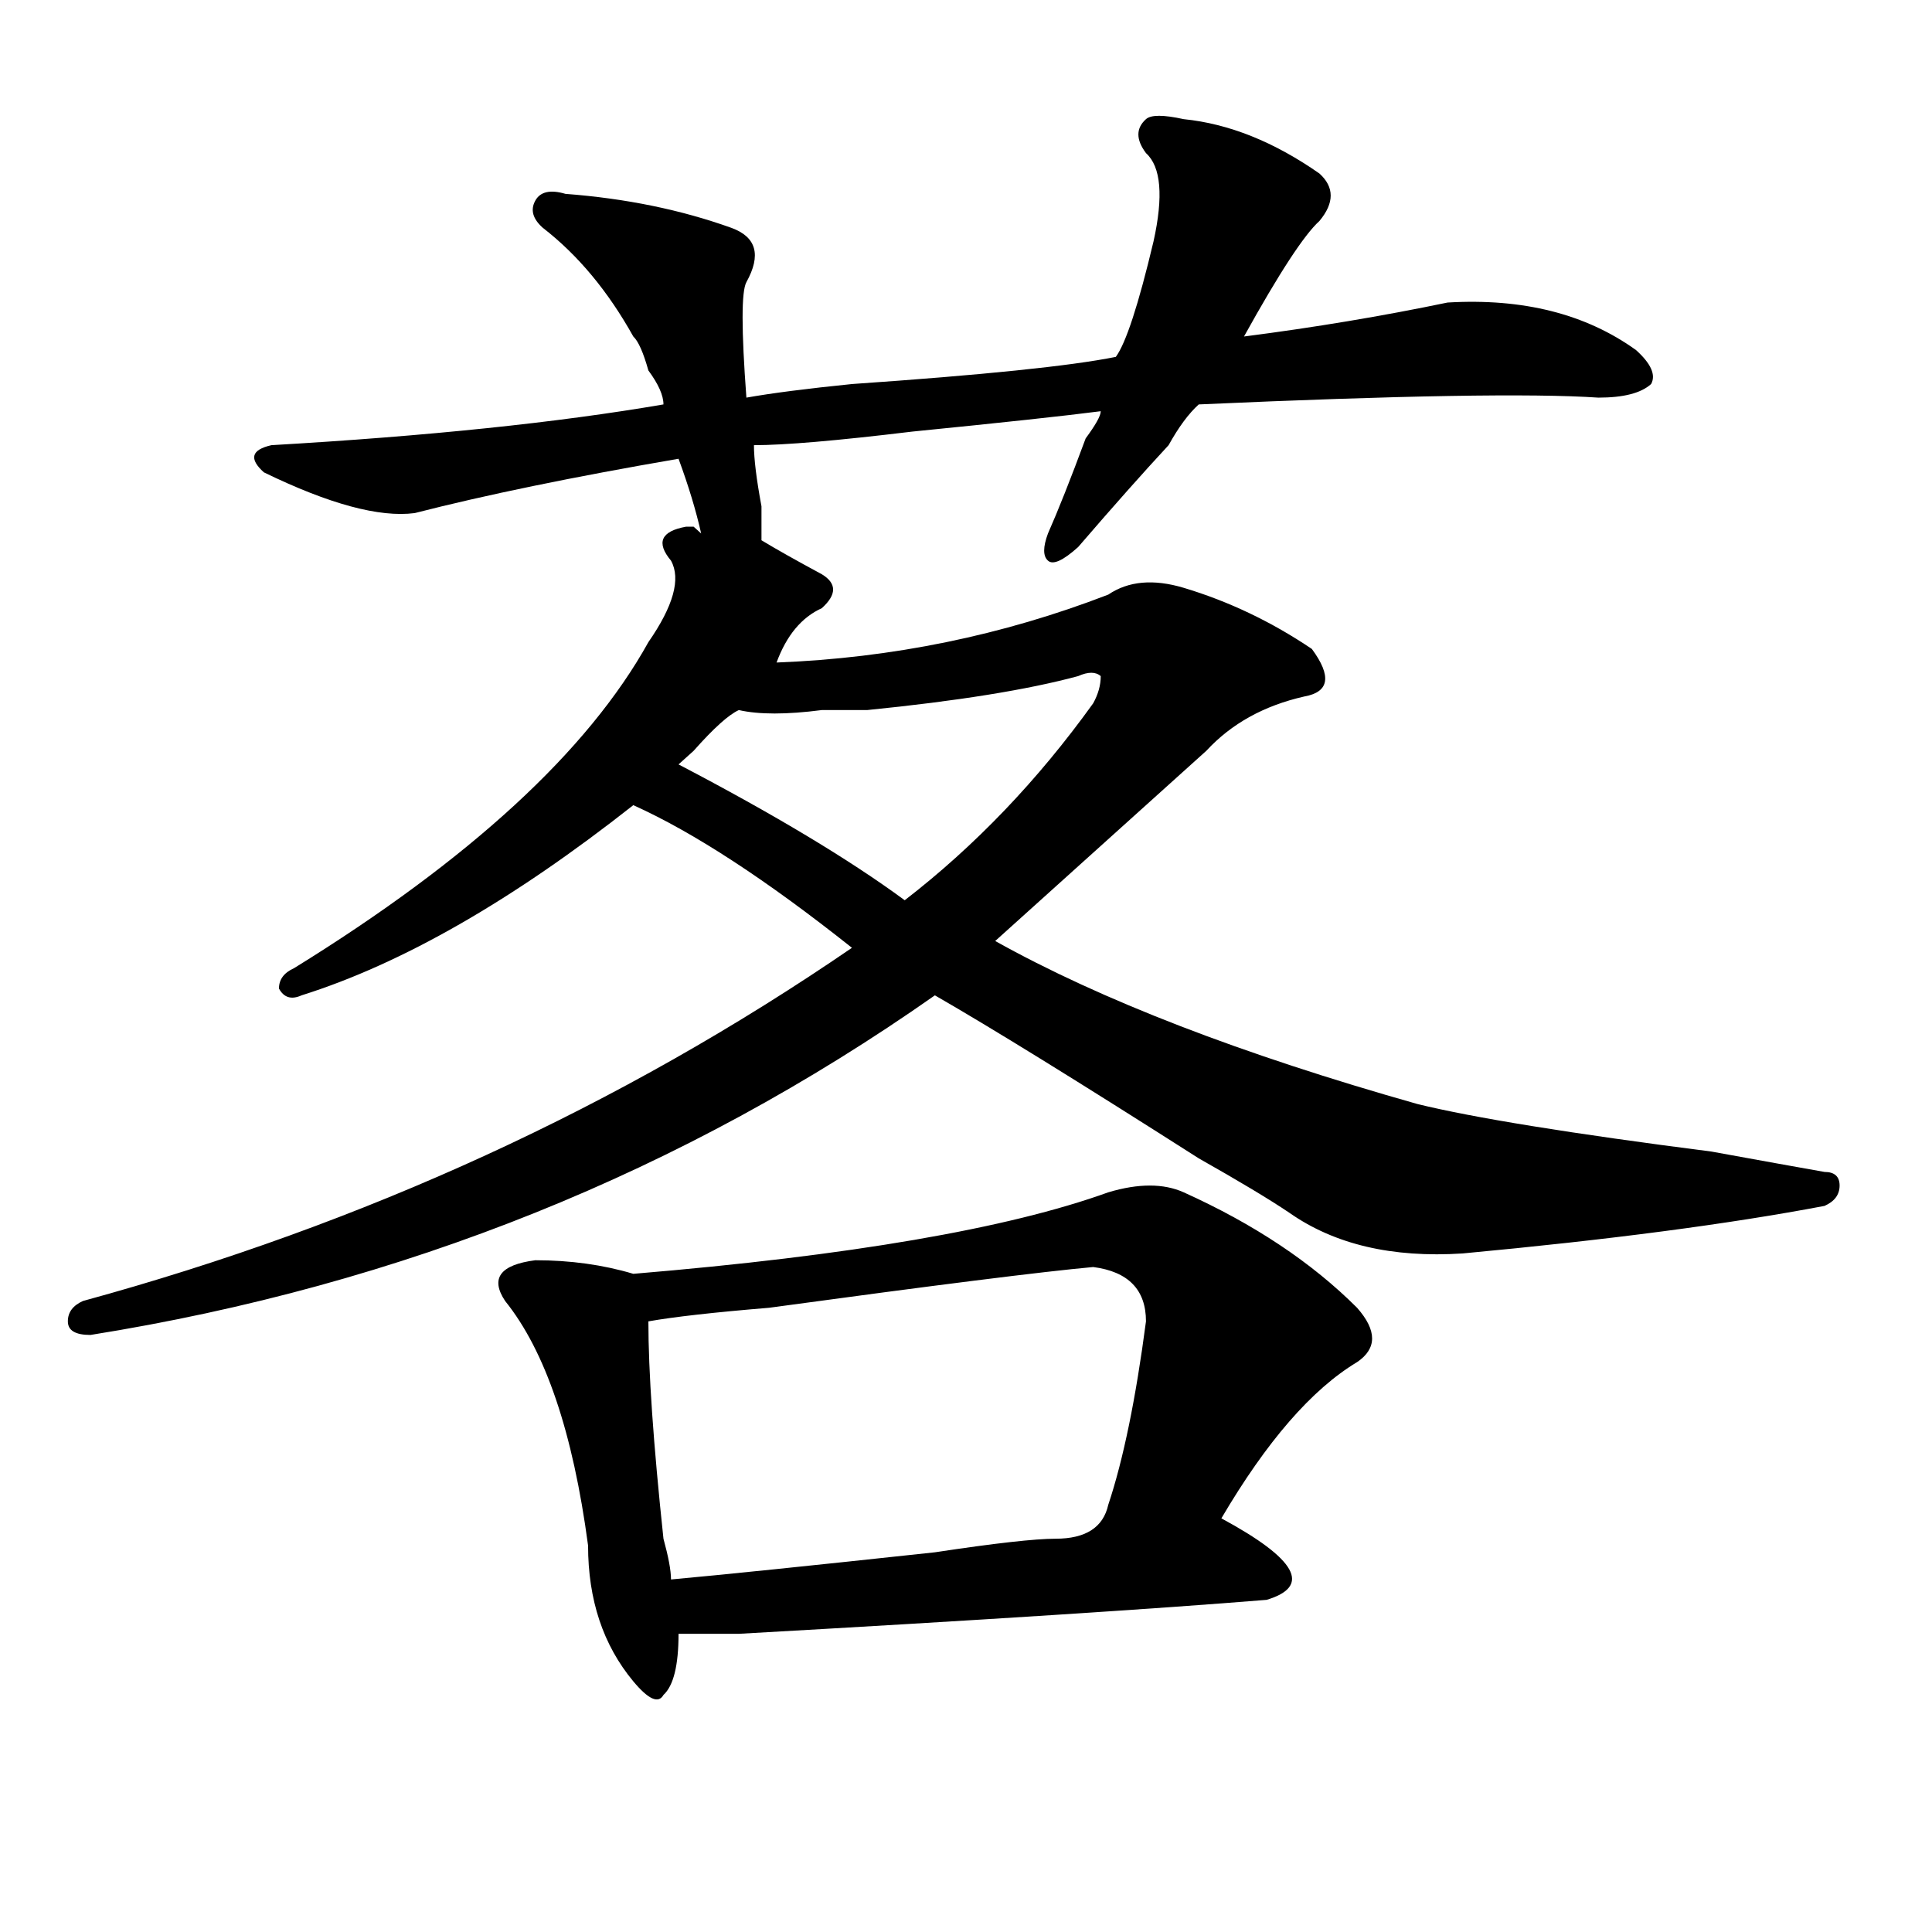 <?xml version="1.0" encoding="utf-8"?>
<!-- Generator: Adobe Illustrator 16.0.0, SVG Export Plug-In . SVG Version: 6.00 Build 0)  -->
<!DOCTYPE svg PUBLIC "-//W3C//DTD SVG 1.1//EN" "http://www.w3.org/Graphics/SVG/1.1/DTD/svg11.dtd">
<svg version="1.1" id="图层_1" xmlns="http://www.w3.org/2000/svg" xmlns:xlink="http://www.w3.org/1999/xlink" x="0px" y="0px"
	 width="1000px" height="1000px" viewBox="0 0 1000 1000" enable-background="new 0 0 1000 1000" xml:space="preserve">
<path d="M612.668,61.672c23.414,2.362,46.828,11.756,70.242,28.125c7.805,7.031,7.805,15.271,0,24.609
	c-7.805,7.031-20.853,26.972-39.023,59.766c36.402-4.669,71.523-10.547,105.363-17.578c39.023-2.307,71.523,5.878,97.559,24.609
	c7.805,7.031,10.365,12.909,7.805,17.578c-5.244,4.725-14.329,7.031-27.316,7.031c-33.841-2.307-102.802-1.153-206.824,3.516
	c-5.244,4.725-10.427,11.756-15.609,21.094c-13.049,14.063-28.658,31.641-46.828,52.734c-7.805,7.031-13.049,9.394-15.609,7.031
	c-2.622-2.307-2.622-7.031,0-14.063c5.183-11.7,11.707-28.125,19.512-49.219c5.183-7.031,7.805-11.7,7.805-14.063
	c-18.231,2.362-50.73,5.878-97.559,10.547c-39.023,4.725-66.34,7.031-81.949,7.031c0,7.031,1.281,17.578,3.902,31.641
	c0,9.394,0,15.271,0,17.578c7.805,4.725,18.17,10.547,31.219,17.578c7.805,4.725,7.805,10.547,0,17.578
	c-10.427,4.725-18.231,14.063-23.414,28.125c59.816-2.307,117.07-14.063,171.703-35.156c10.365-7.031,23.414-8.185,39.023-3.516
	c23.414,7.031,45.487,17.578,66.34,31.641c10.365,14.063,9.085,22.303-3.902,24.609c-20.853,4.725-37.743,14.063-50.73,28.125
	c-7.805,7.031-20.853,18.787-39.023,35.156c-13.049,11.756-36.463,32.85-70.242,63.281c54.633,30.487,127.436,58.612,218.531,84.375
	c28.597,7.031,79.327,15.271,152.191,24.609c25.975,4.725,45.487,8.24,58.535,10.547c5.183,0,7.805,2.362,7.805,7.031
	c0,4.725-2.622,8.24-7.805,10.547c-49.45,9.394-111.887,17.578-187.313,24.609c-36.463,2.362-66.34-4.669-89.754-21.094
	c-10.427-7.031-26.036-16.369-46.828-28.125c-62.438-39.825-107.985-67.95-136.582-84.375
	C353.772,606.594,208.105,665.206,46.829,690.969c-7.805,0-11.707-2.307-11.707-7.031c0-4.669,2.561-8.185,7.805-10.547
	c145.667-39.825,278.347-100.744,398.039-182.813c-44.267-35.156-81.949-59.766-113.168-73.828
	c-62.438,49.219-119.692,82.068-171.703,98.438c-5.244,2.362-9.146,1.209-11.707-3.516c0-4.669,2.561-8.185,7.805-10.547
	c91.034-56.25,152.191-112.5,183.41-168.75c12.988-18.731,16.89-32.794,11.707-42.188c-7.805-9.338-5.244-15.216,7.805-17.578h3.902
	l3.902,3.516c-2.622-11.7-6.524-24.609-11.707-38.672c-54.633,9.394-100.18,18.787-136.582,28.125
	c-18.231,2.362-44.267-4.669-78.047-21.094c-7.805-7.031-6.524-11.7,3.902-14.063c80.608-4.669,148.289-11.7,202.922-21.094
	c0-4.669-2.622-10.547-7.805-17.578c-2.622-9.338-5.244-15.216-7.805-17.578c-13.049-23.4-28.658-42.188-46.828-56.25
	c-5.244-4.669-6.524-9.338-3.902-14.063c2.561-4.669,7.805-5.822,15.609-3.516c31.219,2.362,59.816,8.24,85.852,17.578
	c12.988,4.725,15.609,14.063,7.805,28.125c-2.622,4.725-2.622,24.609,0,59.766c12.988-2.307,31.219-4.669,54.633-7.031
	c67.62-4.669,113.168-9.338,136.582-14.063c5.183-7.031,11.707-26.916,19.512-59.766c5.183-23.4,3.902-38.672-3.902-45.703
	c-5.244-7.031-5.244-12.854,0-17.578C595.718,59.365,602.242,59.365,612.668,61.672z M612.668,617.141
	c36.402,16.425,66.34,36.365,89.754,59.766c10.365,11.756,10.365,21.094,0,28.125c-23.414,14.063-46.828,41.034-70.242,80.859
	c39.023,21.094,46.828,35.156,23.414,42.188c-57.255,4.669-148.289,10.547-273.164,17.578c-15.609,0-26.036,0-31.219,0
	c0,16.369-2.622,26.916-7.805,31.641c-2.622,4.669-7.805,2.307-15.609-7.031c-15.609-18.787-23.414-42.188-23.414-70.313
	c-7.805-58.557-22.134-100.744-42.926-126.563c-7.805-11.7-2.622-18.731,15.609-21.094c18.17,0,35.121,2.362,50.73,7.031
	c111.826-9.338,193.776-23.4,245.848-42.188C589.254,612.472,602.242,612.472,612.668,617.141z M565.84,655.813
	c-26.036,2.362-81.949,9.394-167.801,21.094c-28.658,2.362-49.45,4.725-62.438,7.031c0,25.818,2.561,63.281,7.805,112.5
	c2.561,9.338,3.902,16.369,3.902,21.094c25.975-2.362,71.523-7.031,136.582-14.063c31.219-4.725,52.011-7.031,62.438-7.031
	c15.609,0,24.695-5.822,27.316-17.578c7.805-23.4,14.268-55.041,19.512-94.922C593.157,667.568,584.01,658.175,565.84,655.813z
	 M558.036,349.953c-26.036,7.031-62.438,12.909-109.266,17.578h-7.805c-2.622,0-7.805,0-15.609,0
	c-18.231,2.362-32.56,2.362-42.926,0c-5.244,2.362-13.049,9.394-23.414,21.094c-2.622,2.362-5.244,4.725-7.805,7.031
	c49.389,25.818,88.412,49.219,117.07,70.313c36.402-28.125,68.901-62.072,97.559-101.953c2.561-4.669,3.902-9.338,3.902-14.063
	C567.121,347.646,563.219,347.646,558.036,349.953z"/>
</svg>
